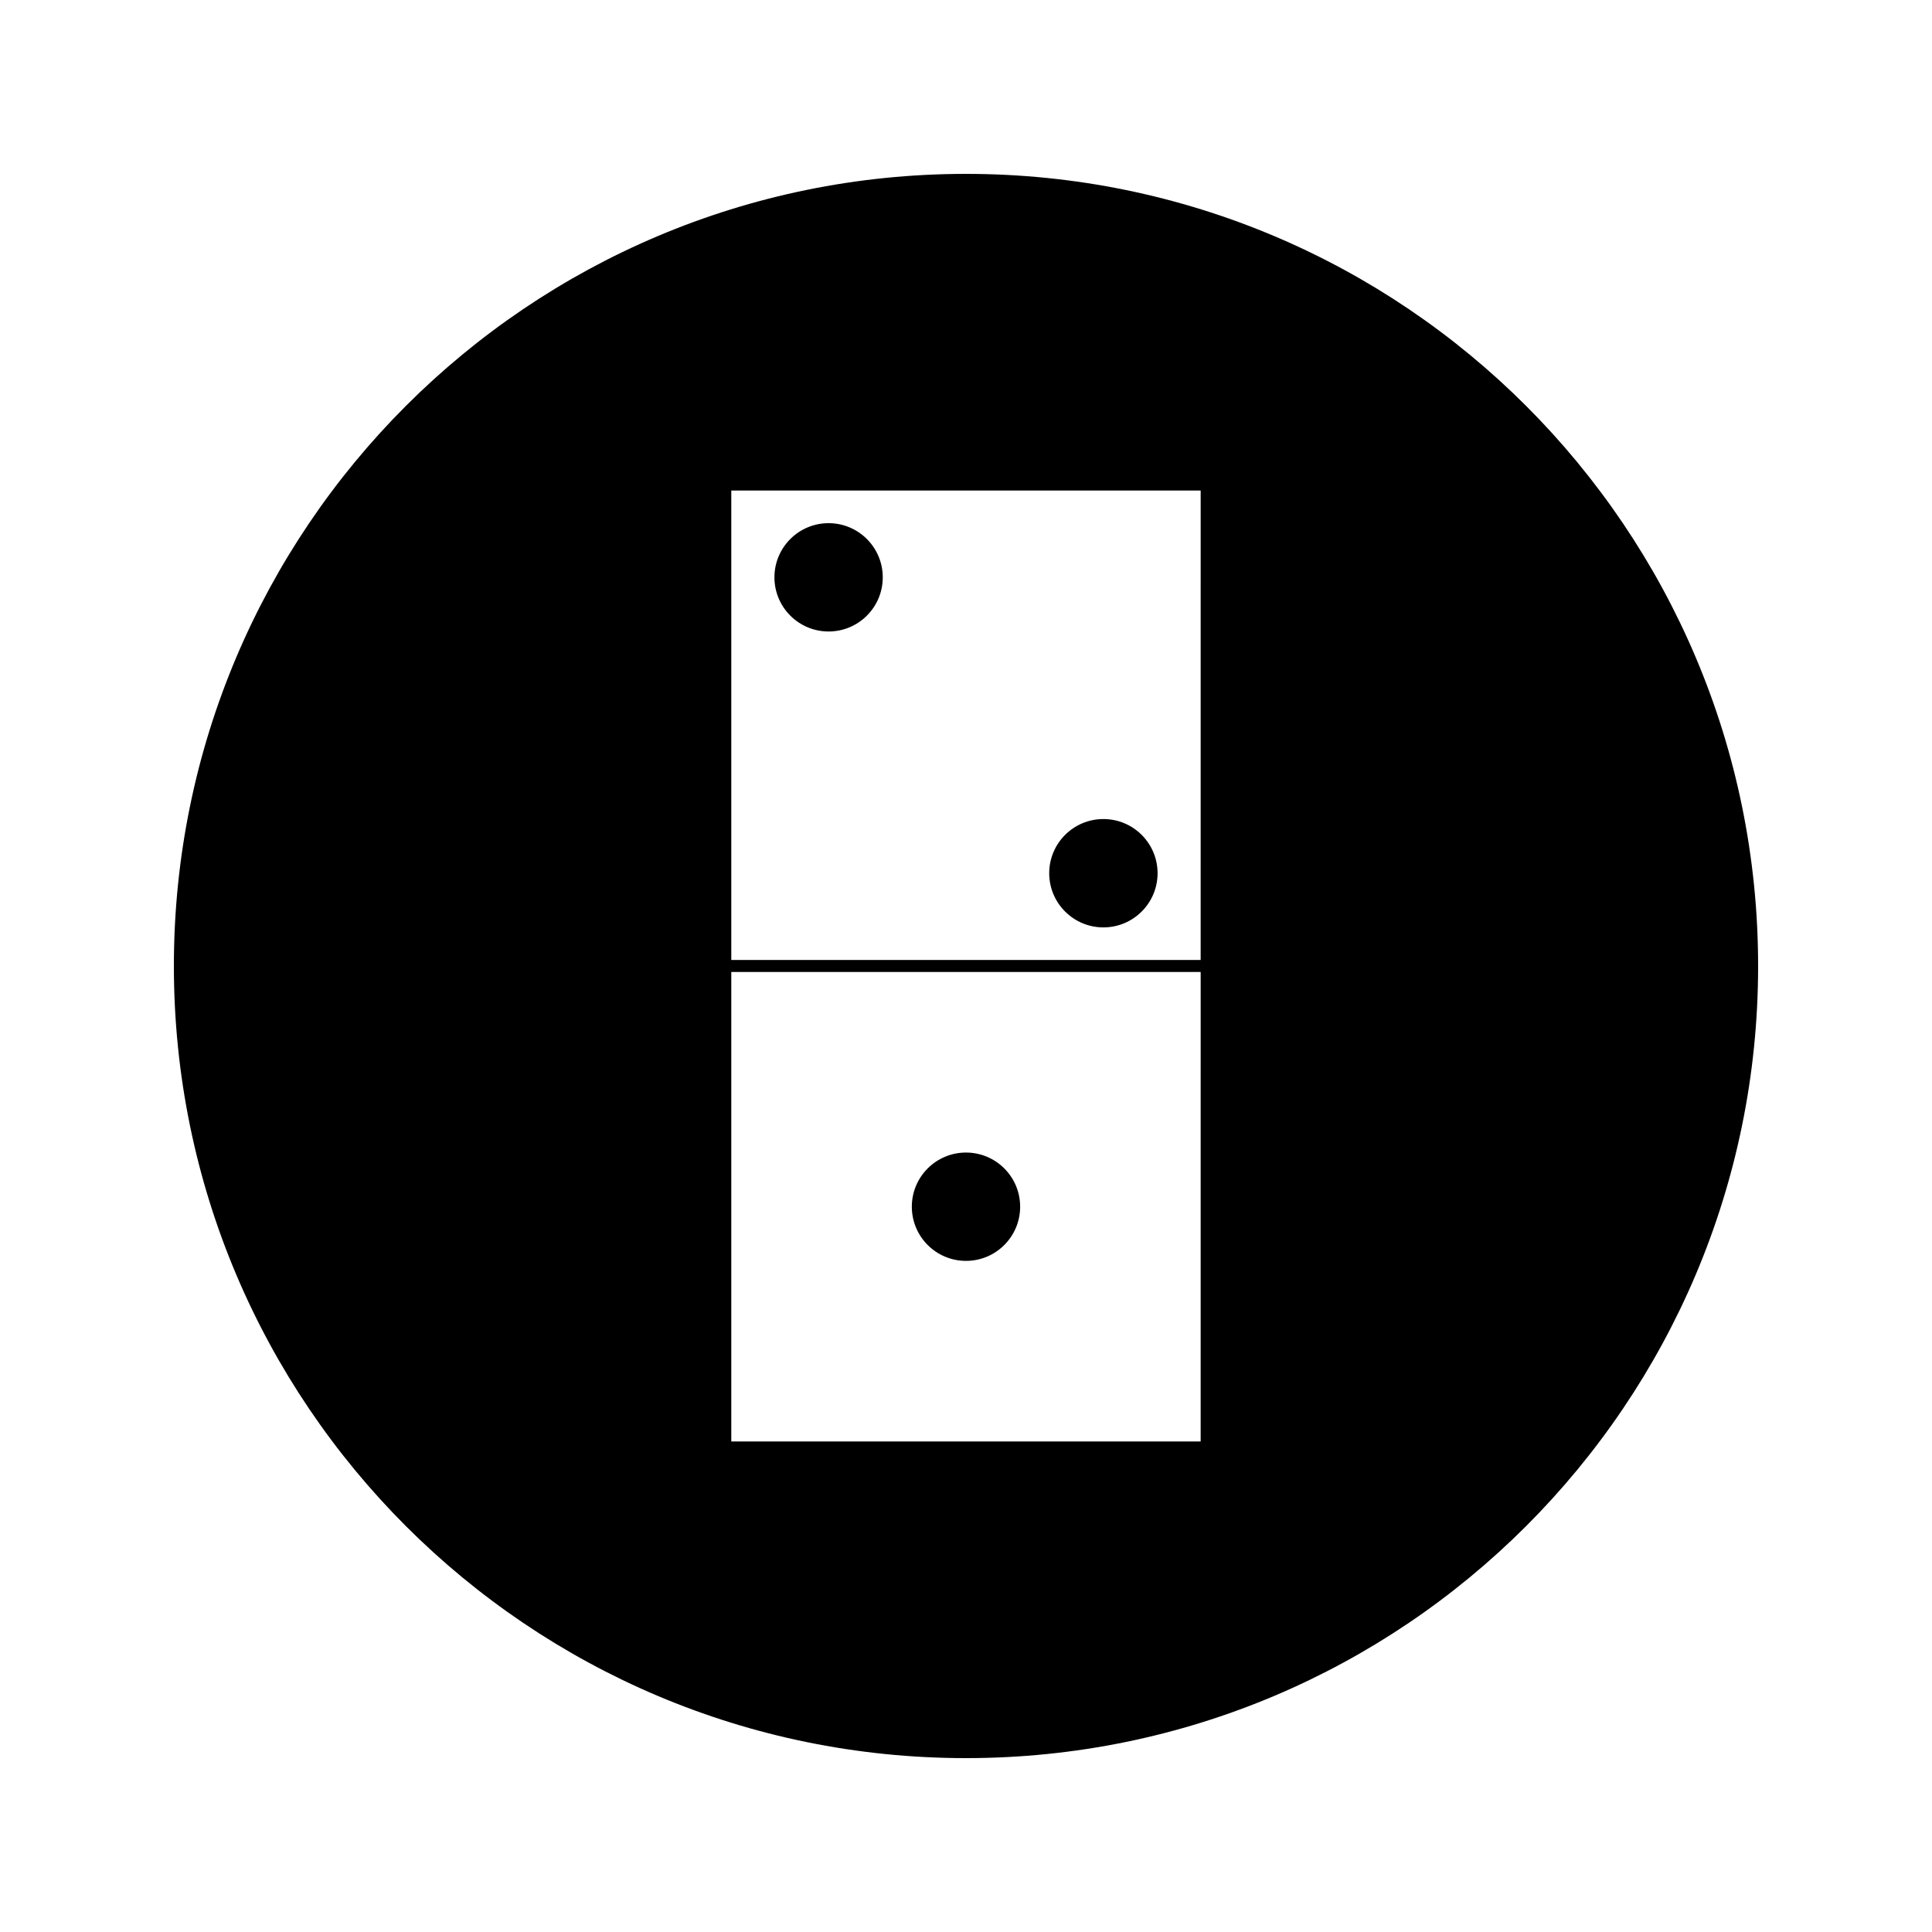<?xml version="1.0" encoding="UTF-8"?>
<!-- Uploaded to: SVG Find, www.svgfind.com, Generator: SVG Find Mixer Tools -->
<svg fill="#000000" width="800px" height="800px" version="1.1" viewBox="144 144 512 512" xmlns="http://www.w3.org/2000/svg">
 <g>
  <path d="m450.77 375.41c0 7.93-6.43 14.359-14.359 14.359-7.93 0-14.359-6.43-14.359-14.359 0-7.93 6.43-14.355 14.359-14.355 7.93 0 14.359 6.426 14.359 14.355"/>
  <path d="m414.35 463.79c0 7.926-6.426 14.355-14.352 14.355-7.93 0-14.355-6.43-14.355-14.355s6.426-14.352 14.355-14.352c7.926 0 14.352 6.426 14.352 14.352"/>
  <path d="m377.94 297c0 7.926-6.426 14.352-14.355 14.352-7.926 0-14.352-6.426-14.352-14.352 0-7.926 6.426-14.355 14.352-14.355 7.93 0 14.355 6.43 14.355 14.355"/>
  <path d="m400 190.08c-115.93 0-209.92 93.988-209.92 209.92 0 115.94 93.988 209.92 209.92 209.92 115.94 0 209.92-93.98 209.92-209.92-0.004-115.93-93.984-209.92-209.92-209.92zm62.199 335.92h-124.4v-124.41h124.39l-0.004 124.41zm0-127.6h-124.4v-124.4h124.39l-0.004 124.4z"/>
 </g>
</svg>